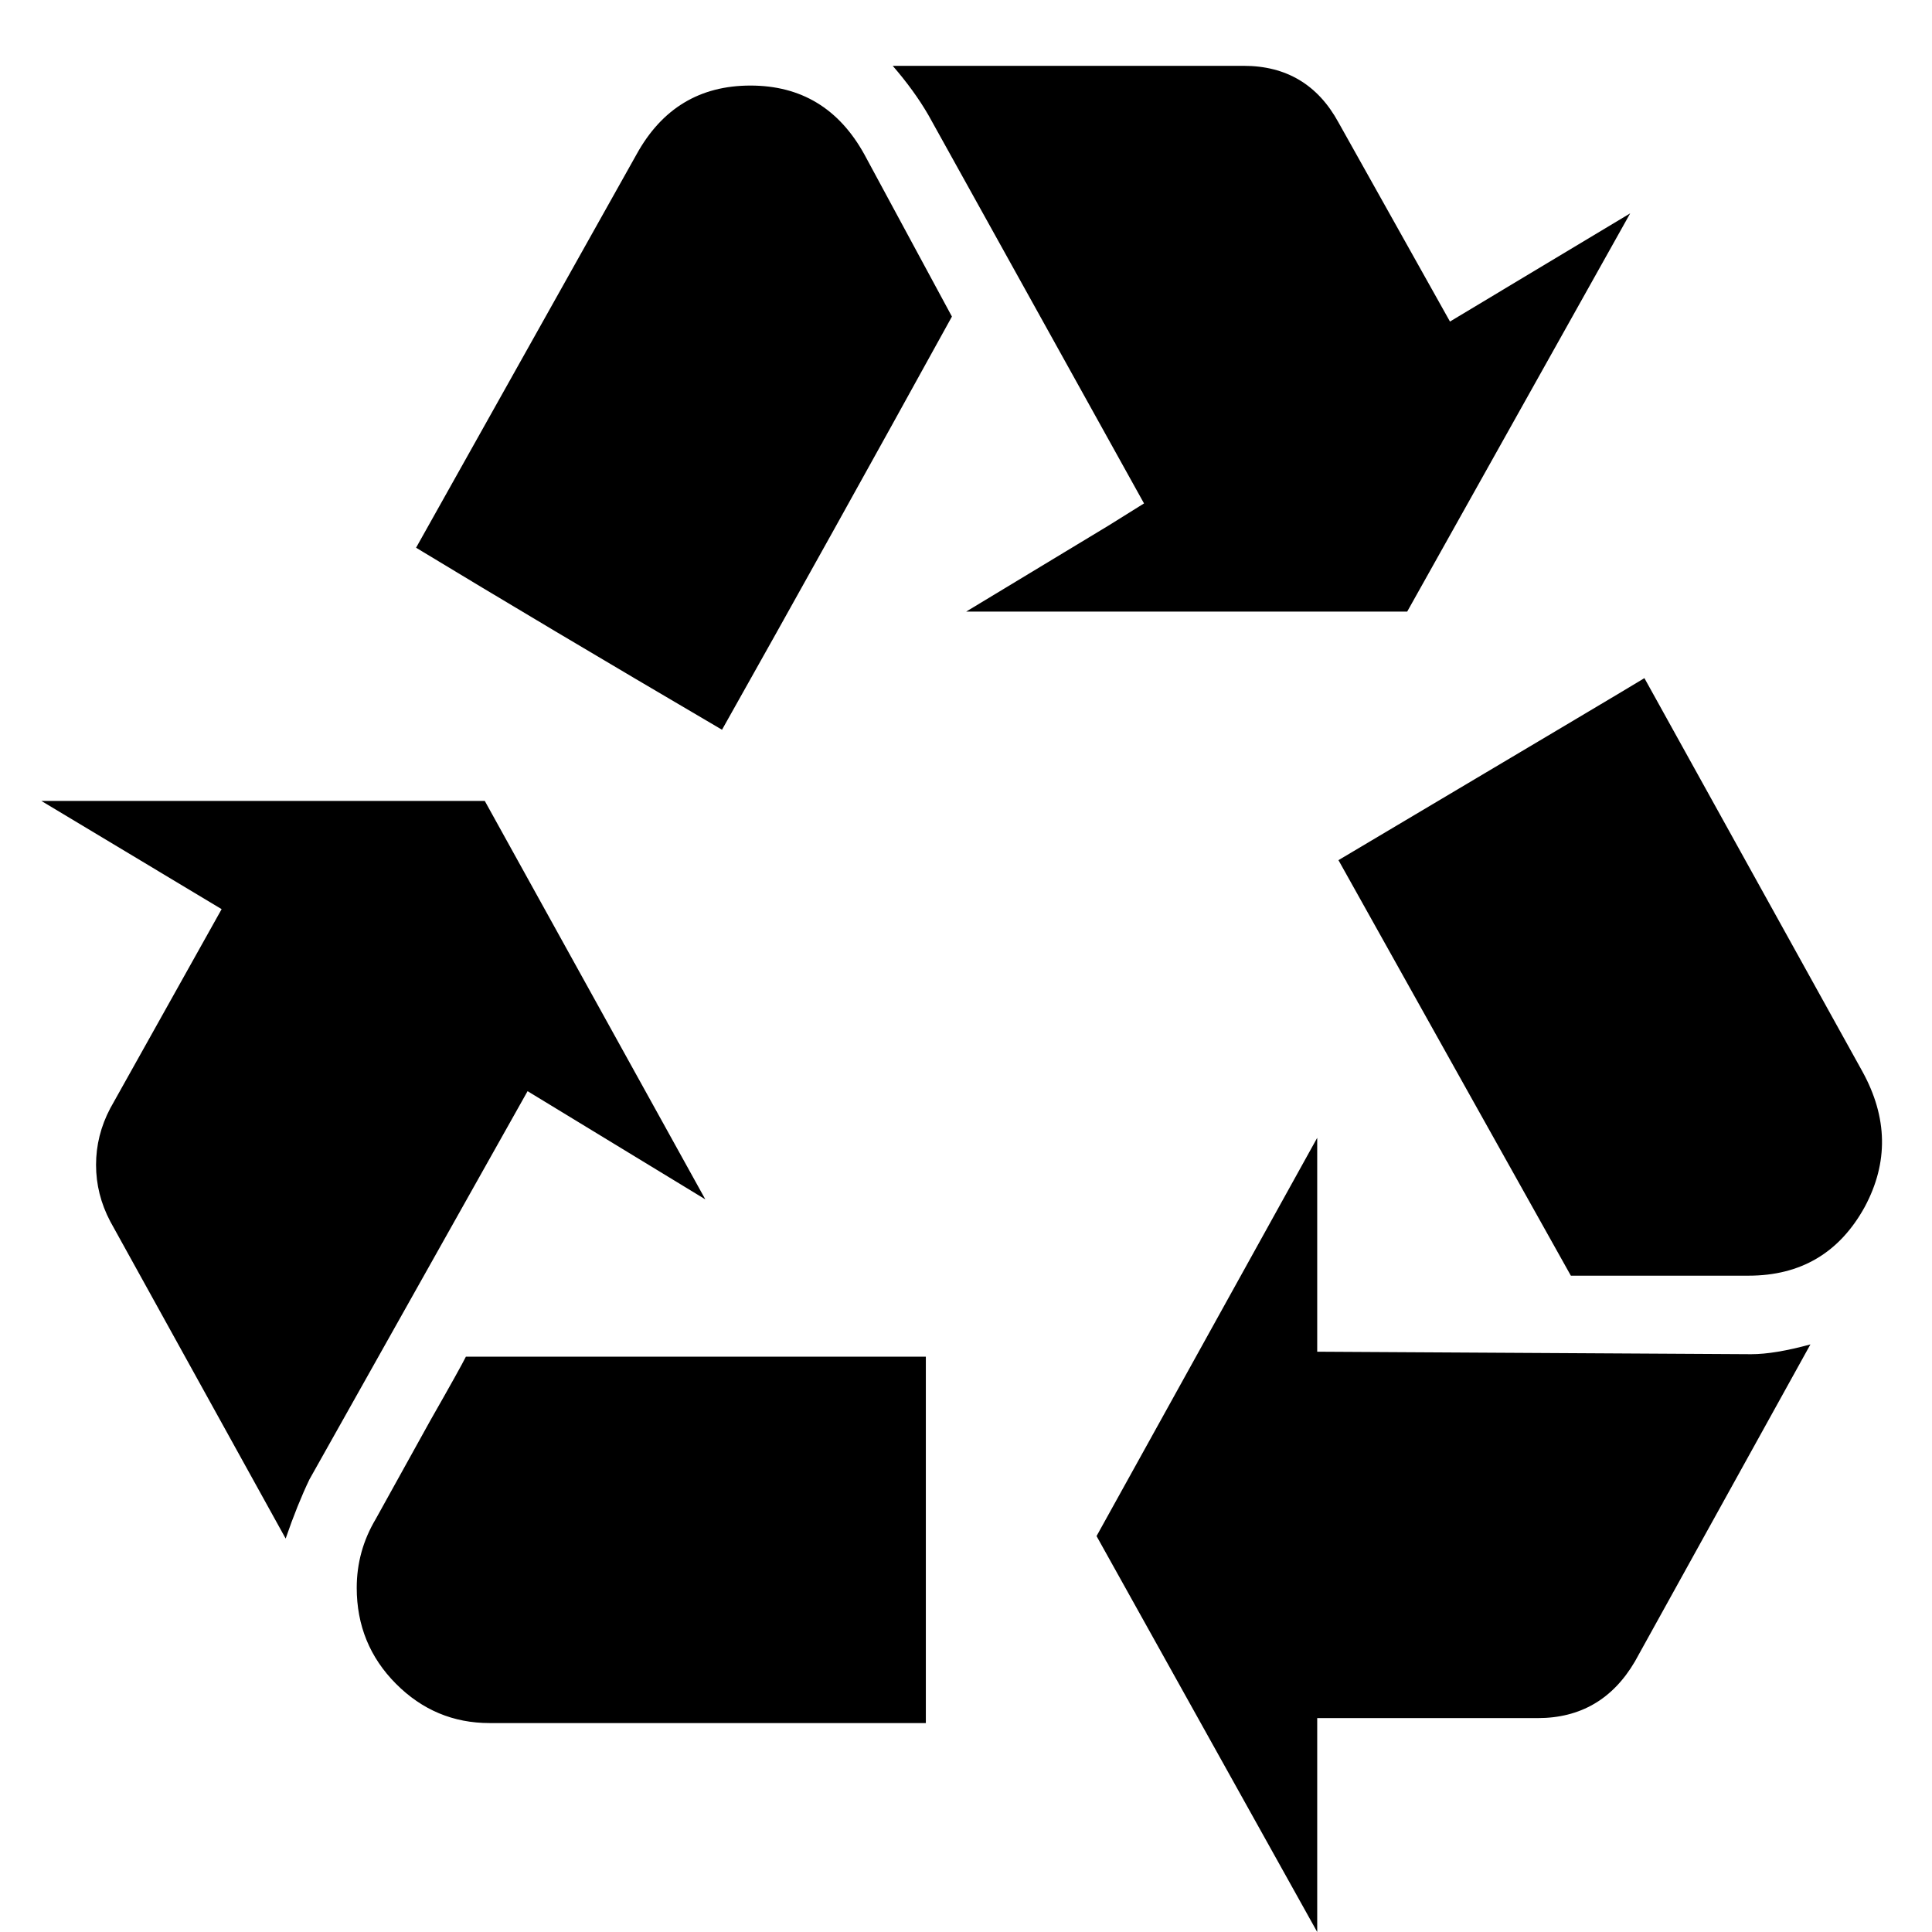 <?xml version="1.0" encoding="UTF-8" standalone="no"?>
<!-- Created with Inkscape (http://www.inkscape.org/) -->

<svg
   version="1.1"
   width="14px"
   height="14px"
   viewBox="0 0 14 14"
   id="svg2"
   sodipodi:docname="recycling-14.svg"
   inkscape:version="1.1.1 (1:1.1+202109281949+c3084ef5ed)"
   xmlns:inkscape="http://www.inkscape.org/namespaces/inkscape"
   xmlns:sodipodi="http://sodipodi.sourceforge.net/DTD/sodipodi-0.dtd"
   xmlns="http://www.w3.org/2000/svg"
   xmlns:svg="http://www.w3.org/2000/svg"
   xmlns:rdf="http://www.w3.org/1999/02/22-rdf-syntax-ns#"
   xmlns:cc="http://creativecommons.org/ns#"
   xmlns:dc="http://purl.org/dc/elements/1.1/">
  <sodipodi:namedview
     id="namedview7"
     pagecolor="#505050"
     bordercolor="#eeeeee"
     borderopacity="1"
     inkscape:pageshadow="0"
     inkscape:pageopacity="0"
     inkscape:pagecheckerboard="0"
     showgrid="false"
     units="px"
     inkscape:zoom="60.071429"
     inkscape:cx="6.9916766"
     inkscape:cy="7.0083234"
     inkscape:current-layer="svg2" />
  <defs
     id="defs6" />
  <rect
     width="14"
     height="14"
     x="0"
     y="0"
     id="canvas"
     style="visibility:hidden;fill:none;stroke:none" />
  <path
     d="M 5.111,8.691 3.513,5.804 H 0.3 L 1.606,6.588 0.799,8.031 c -0.069,0.131 -0.103,0.268 -0.103,0.41 -3e-6,0.142 0.034,0.279 0.103,0.41 l 1.271,2.298 c 0.057,-0.166 0.115,-0.309 0.172,-0.428 L 3.823,7.907 Z m -2.388,2.316 c -0.092,0.154 -0.138,0.321 -0.138,0.499 -4e-6,0.273 0.095,0.505 0.284,0.695 0.189,0.19 0.415,0.285 0.679,0.285 H 6.709 V 9.831 H 3.376 C 3.353,9.878 3.267,10.033 3.118,10.294 Z M 7.001,4.432 h 3.196 L 11.813,1.546 10.507,2.33 9.699,0.887 C 9.55,0.614 9.321,0.477 9.012,0.477 H 6.469 c 0.103,0.119 0.189,0.237 0.258,0.356 L 8.29,3.648 8.032,3.809 Z M 5.438,0.62 C 5.071,0.62 4.796,0.786 4.613,1.118 L 3.015,3.969 C 3.622,4.337 4.361,4.777 5.232,5.288 5.747,4.373 6.302,3.375 6.898,2.294 L 6.263,1.118 C 6.079,0.786 5.805,0.62 5.438,0.62 Z M 9.545,9.795 V 9.474 8.245 L 7.946,11.131 9.545,14 v -1.55 h 1.598 c 0.309,0 0.544,-0.137 0.704,-0.41 l 1.272,-2.298 c -0.172,0.047 -0.315,0.071 -0.429,0.071 L 9.545,9.795 Z m 2.371,-4.881 c -0.057,0.036 -0.796,0.475 -2.217,1.319 0.71,1.271 1.272,2.275 1.684,3.011 h 1.288 c 0.378,2e-6 0.659,-0.166 0.842,-0.499 0.172,-0.321 0.166,-0.647 -0.017,-0.98 l -1.58,-2.851 z"
     id="recycling"
     style="fill:#000000;fill-opacity:1;stroke:none" />
</svg>
